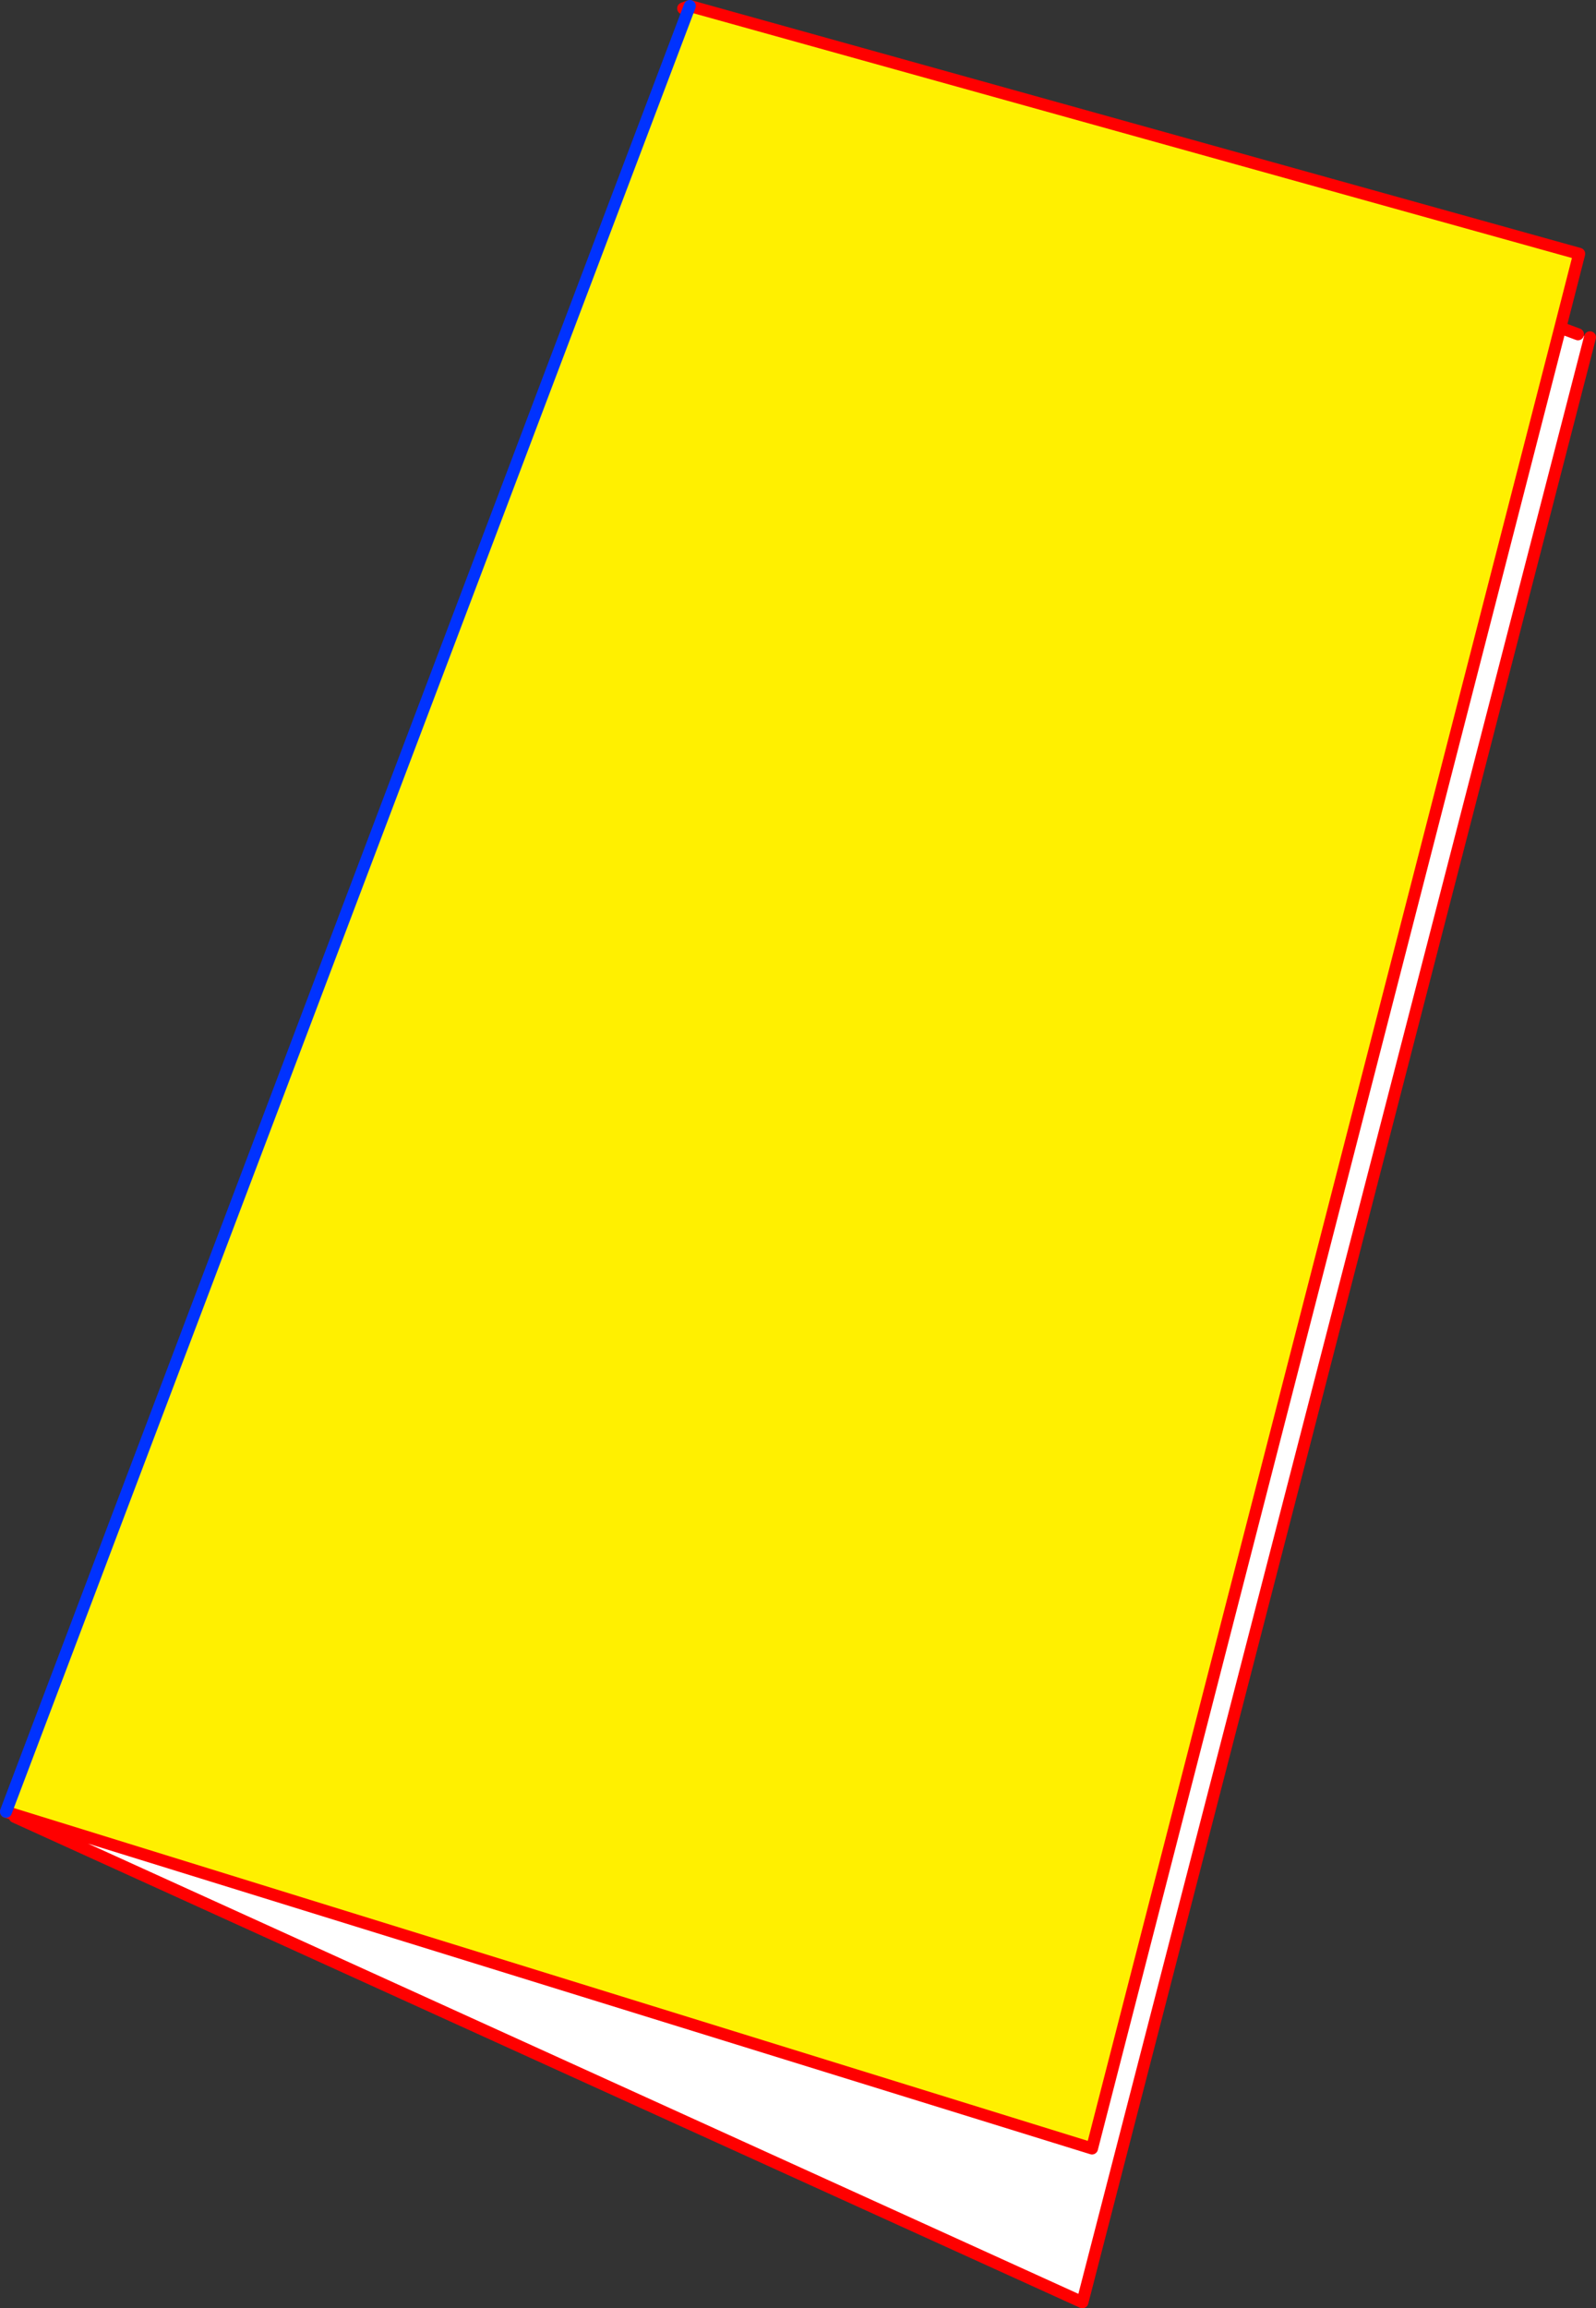 <?xml version="1.0" encoding="UTF-8" standalone="no"?>
<svg xmlns:xlink="http://www.w3.org/1999/xlink" height="384.25px" width="265.85px" xmlns="http://www.w3.org/2000/svg">
  <rect width="100%" height="100%" fill="#333333" stroke="none"/>
  <g transform="matrix(1.0, 0.0, 0.0, 1.0, -280.1, -117.4)">
    <path d="M540.0 171.95 L542.95 173.05 544.95 173.55 460.4 500.65 282.55 419.85 282.65 419.5 462.0 475.05 540.0 171.95" fill="#ffffff" fill-rule="evenodd" stroke="none"/>
    <path d="M395.0 118.4 L543.15 159.65 540.0 171.95 462.0 475.05 282.65 419.5 281.1 418.95 395.0 118.4" fill="#fff000" fill-rule="evenodd" stroke="none"/>
    <path d="M395.0 118.4 L543.15 159.65 540.0 171.95 542.95 173.05 M544.95 173.55 L460.4 500.65 282.55 419.85 M282.65 419.5 L281.1 419.0 M395.0 118.4 L393.9 118.8 M282.65 419.5 L462.0 475.05 540.0 171.95" fill="none" stroke="#ff0000" stroke-linecap="round" stroke-linejoin="round" stroke-width="2.0"/>
    <path d="M281.1 419.0 L281.1 418.95 395.0 118.4 Z" fill="none" stroke="#0032ff" stroke-linecap="round" stroke-linejoin="round" stroke-width="2.0"/>
  </g>
</svg>
